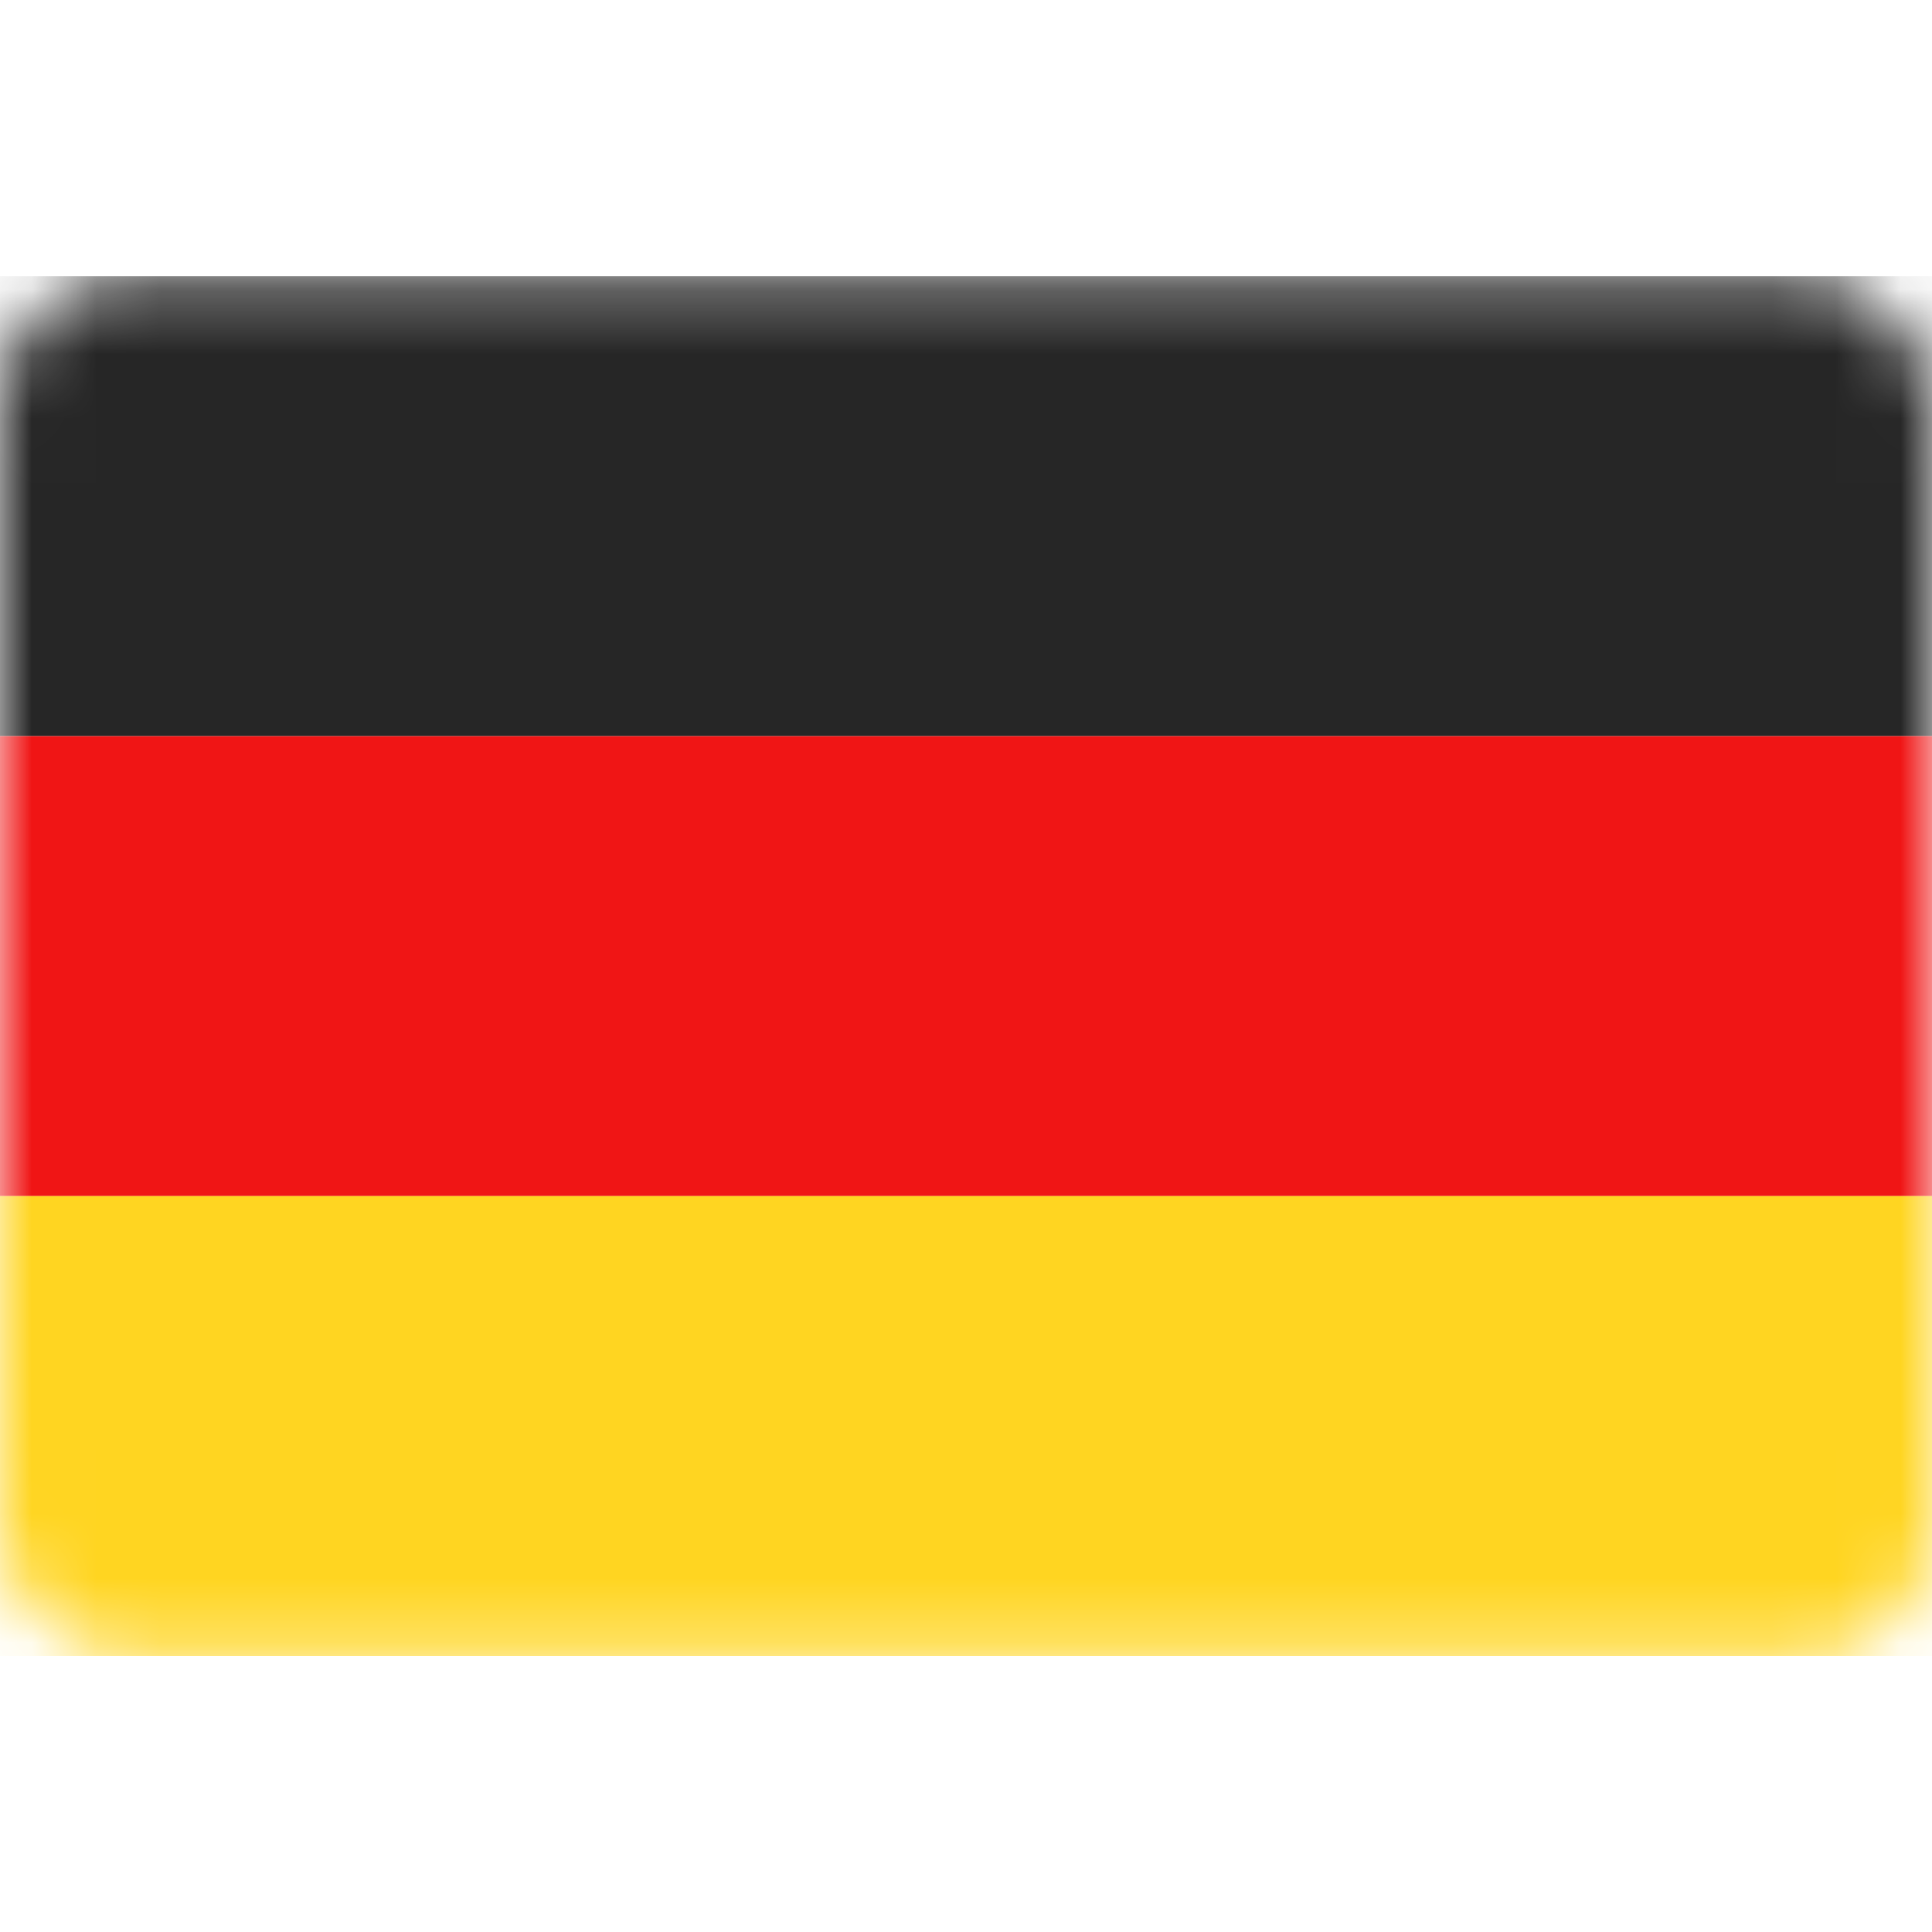 <?xml version="1.0" encoding="UTF-8"?> <svg xmlns="http://www.w3.org/2000/svg" width="30" height="30" viewBox="0 0 30 30" fill="none"><rect y="4.287" width="30" height="21.429" rx="2" fill="white"></rect><mask id="mask0_4553_8410" style="mask-type:luminance" maskUnits="userSpaceOnUse" x="0" y="4" width="30" height="22"><rect y="4.287" width="30" height="21.429" rx="2" fill="white"></rect></mask><g mask="url(#mask0_4553_8410)"><path fill-rule="evenodd" clip-rule="evenodd" d="M0 11.43H30V4.287H0V11.43Z" fill="#262626"></path><g filter="url(#filter0_d_4553_8410)"><path fill-rule="evenodd" clip-rule="evenodd" d="M0 18.573H30V11.43H0V18.573Z" fill="#F01515"></path></g><g filter="url(#filter1_d_4553_8410)"><path fill-rule="evenodd" clip-rule="evenodd" d="M0 25.716H30V18.573H0V25.716Z" fill="#FFD521"></path></g></g><defs><filter id="filter0_d_4553_8410" x="0" y="11.43" width="30" height="7.143" filterUnits="userSpaceOnUse" color-interpolation-filters="sRGB"><feFlood flood-opacity="0" result="BackgroundImageFix"></feFlood><feColorMatrix in="SourceAlpha" type="matrix" values="0 0 0 0 0 0 0 0 0 0 0 0 0 0 0 0 0 0 127 0" result="hardAlpha"></feColorMatrix><feOffset></feOffset><feColorMatrix type="matrix" values="0 0 0 0 0 0 0 0 0 0 0 0 0 0 0 0 0 0 0.06 0"></feColorMatrix><feBlend mode="normal" in2="BackgroundImageFix" result="effect1_dropShadow_4553_8410"></feBlend><feBlend mode="normal" in="SourceGraphic" in2="effect1_dropShadow_4553_8410" result="shape"></feBlend></filter><filter id="filter1_d_4553_8410" x="0" y="18.573" width="30" height="7.143" filterUnits="userSpaceOnUse" color-interpolation-filters="sRGB"><feFlood flood-opacity="0" result="BackgroundImageFix"></feFlood><feColorMatrix in="SourceAlpha" type="matrix" values="0 0 0 0 0 0 0 0 0 0 0 0 0 0 0 0 0 0 127 0" result="hardAlpha"></feColorMatrix><feOffset></feOffset><feColorMatrix type="matrix" values="0 0 0 0 0 0 0 0 0 0 0 0 0 0 0 0 0 0 0.06 0"></feColorMatrix><feBlend mode="normal" in2="BackgroundImageFix" result="effect1_dropShadow_4553_8410"></feBlend><feBlend mode="normal" in="SourceGraphic" in2="effect1_dropShadow_4553_8410" result="shape"></feBlend></filter></defs></svg> 